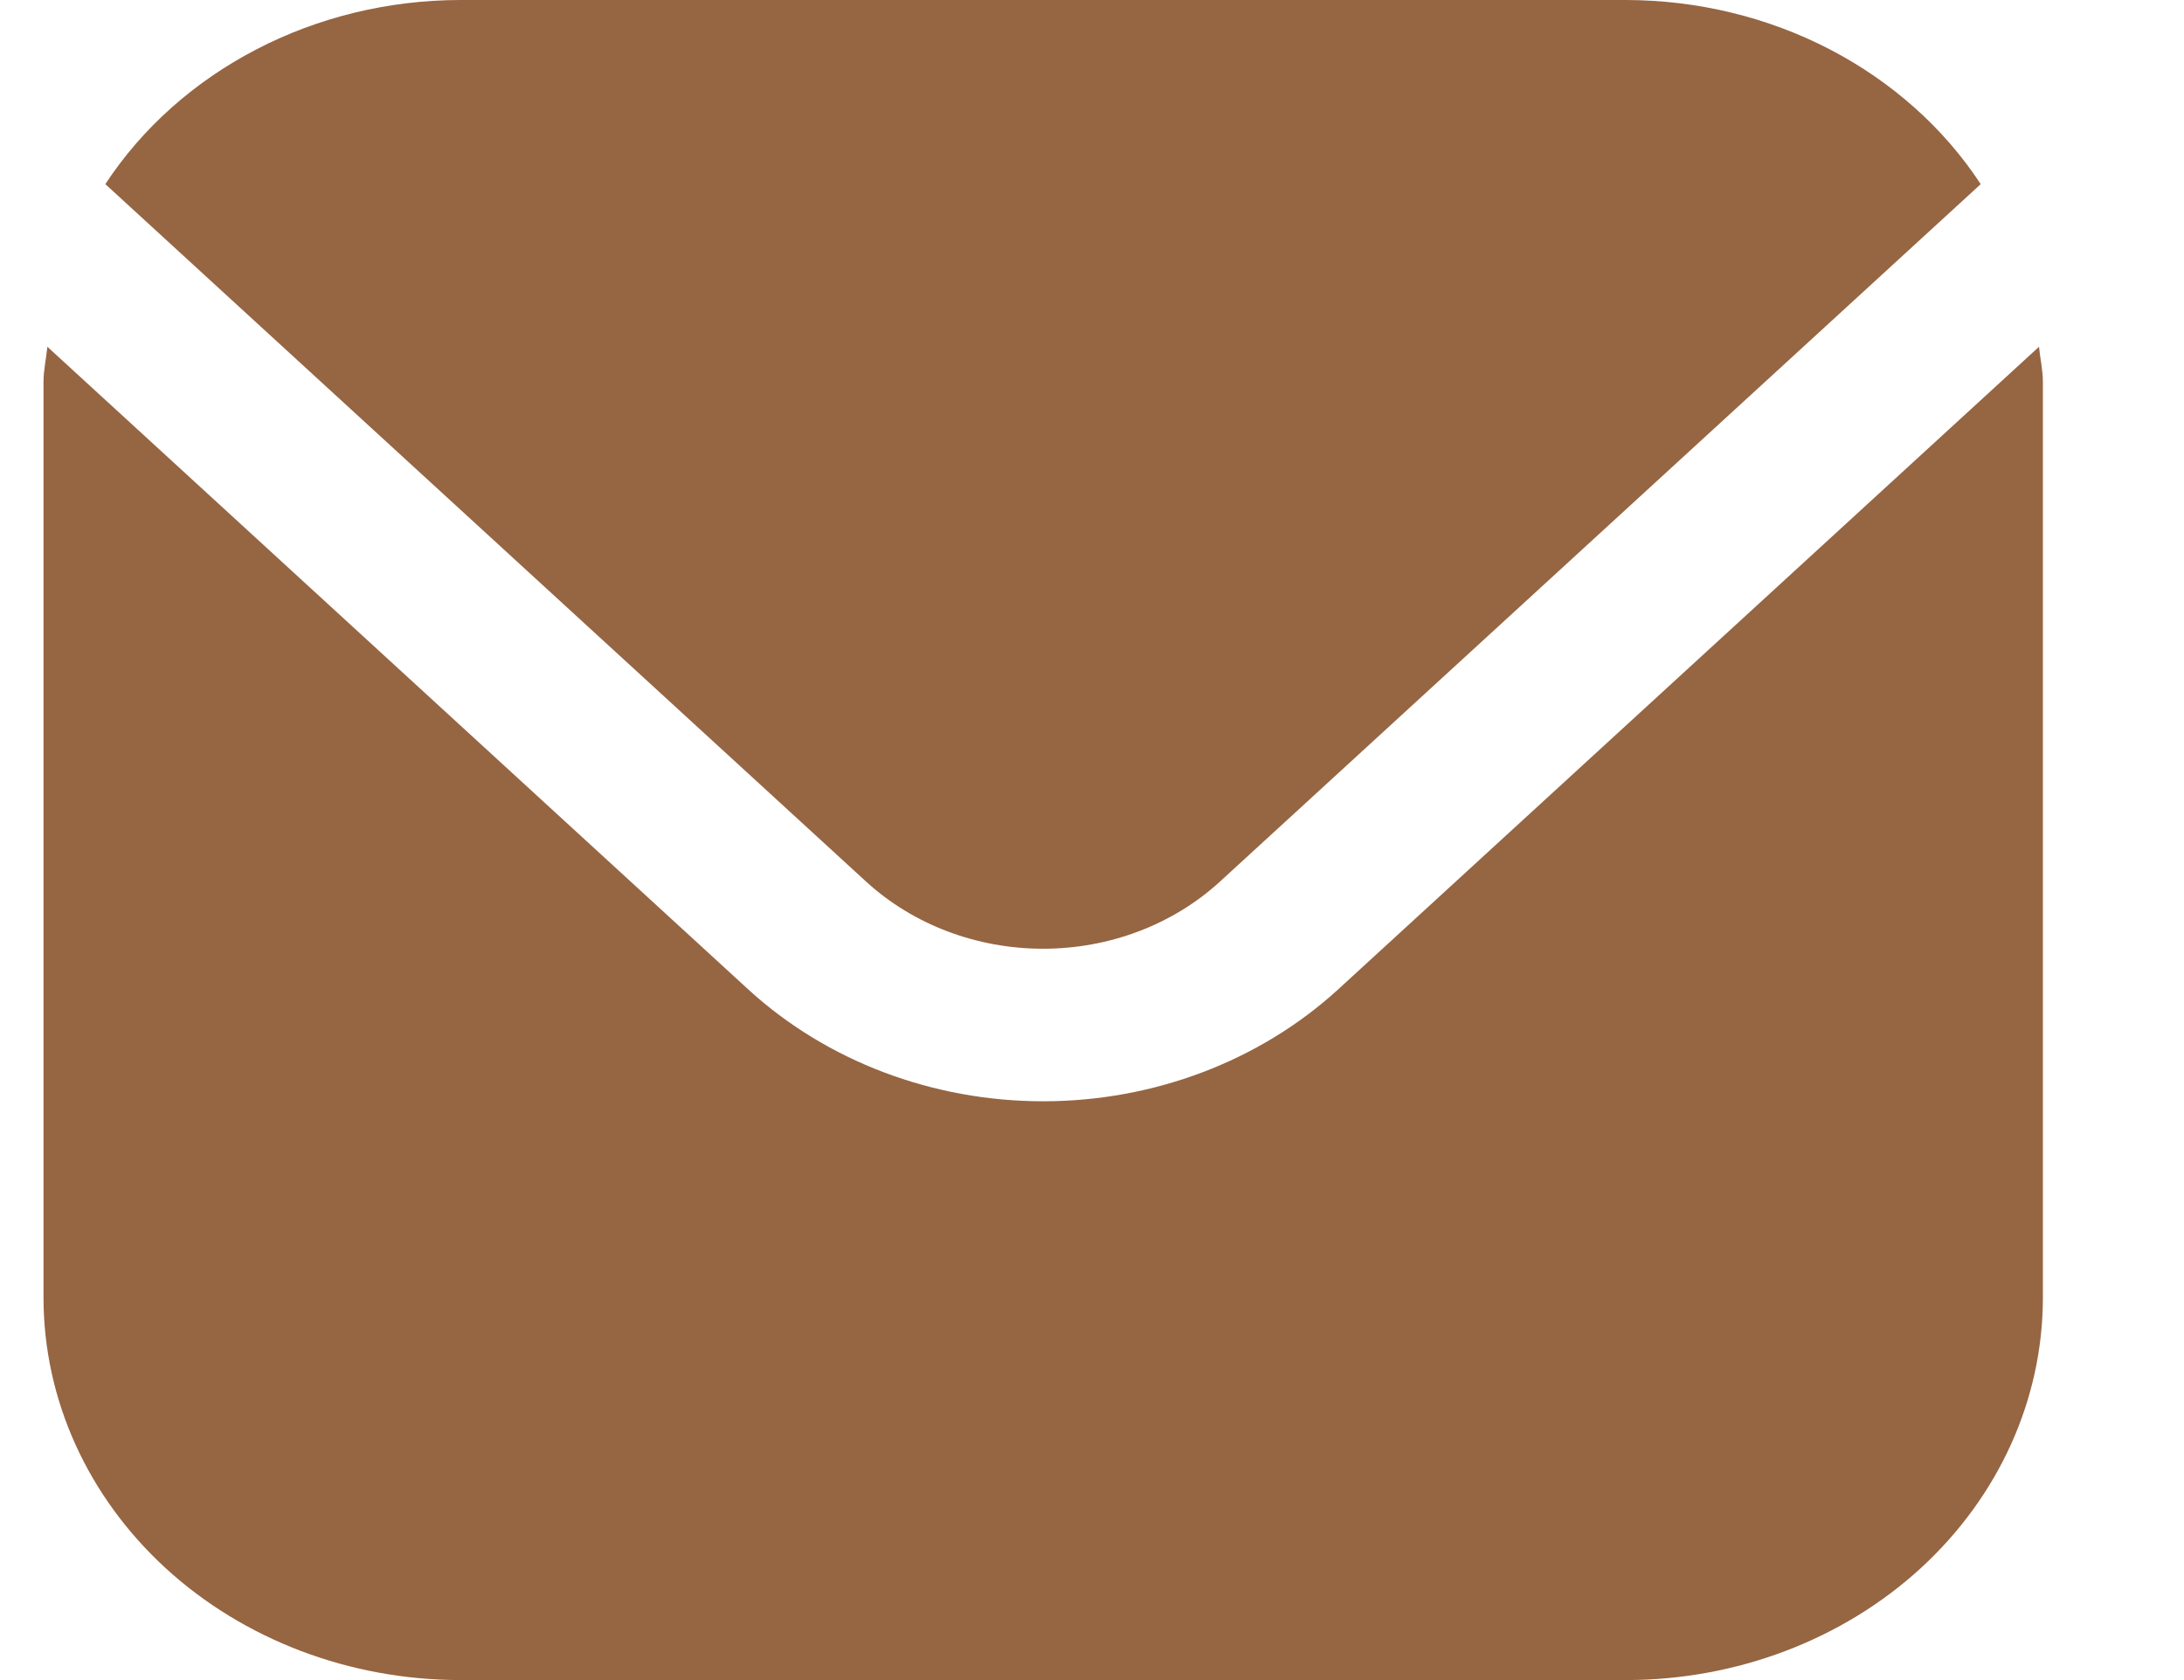 <svg width="13" height="10" viewBox="0 0 13 10" fill="none" xmlns="http://www.w3.org/2000/svg">
<path d="M7.261 5.248L11.79 1.096C11.571 0.762 11.261 0.486 10.892 0.294C10.522 0.102 10.105 0.001 9.68 0H2.737C2.313 0.001 1.895 0.102 1.526 0.294C1.156 0.486 0.846 0.762 0.627 1.096L5.156 5.248C5.436 5.504 5.814 5.647 6.209 5.647C6.603 5.647 6.981 5.504 7.261 5.248Z" fill="#966542"/>
<path d="M12.137 2.064L7.963 5.891C7.497 6.316 6.867 6.555 6.209 6.555C5.552 6.555 4.921 6.316 4.456 5.891L0.282 2.064C0.275 2.136 0.259 2.201 0.259 2.273V7.727C0.26 8.33 0.521 8.907 0.986 9.334C1.451 9.76 2.081 9.999 2.738 10H9.681C10.338 9.999 10.968 9.76 11.433 9.334C11.898 8.907 12.159 8.33 12.16 7.727V2.273C12.16 2.201 12.144 2.136 12.137 2.064Z" fill="#966542"/>
</svg>
